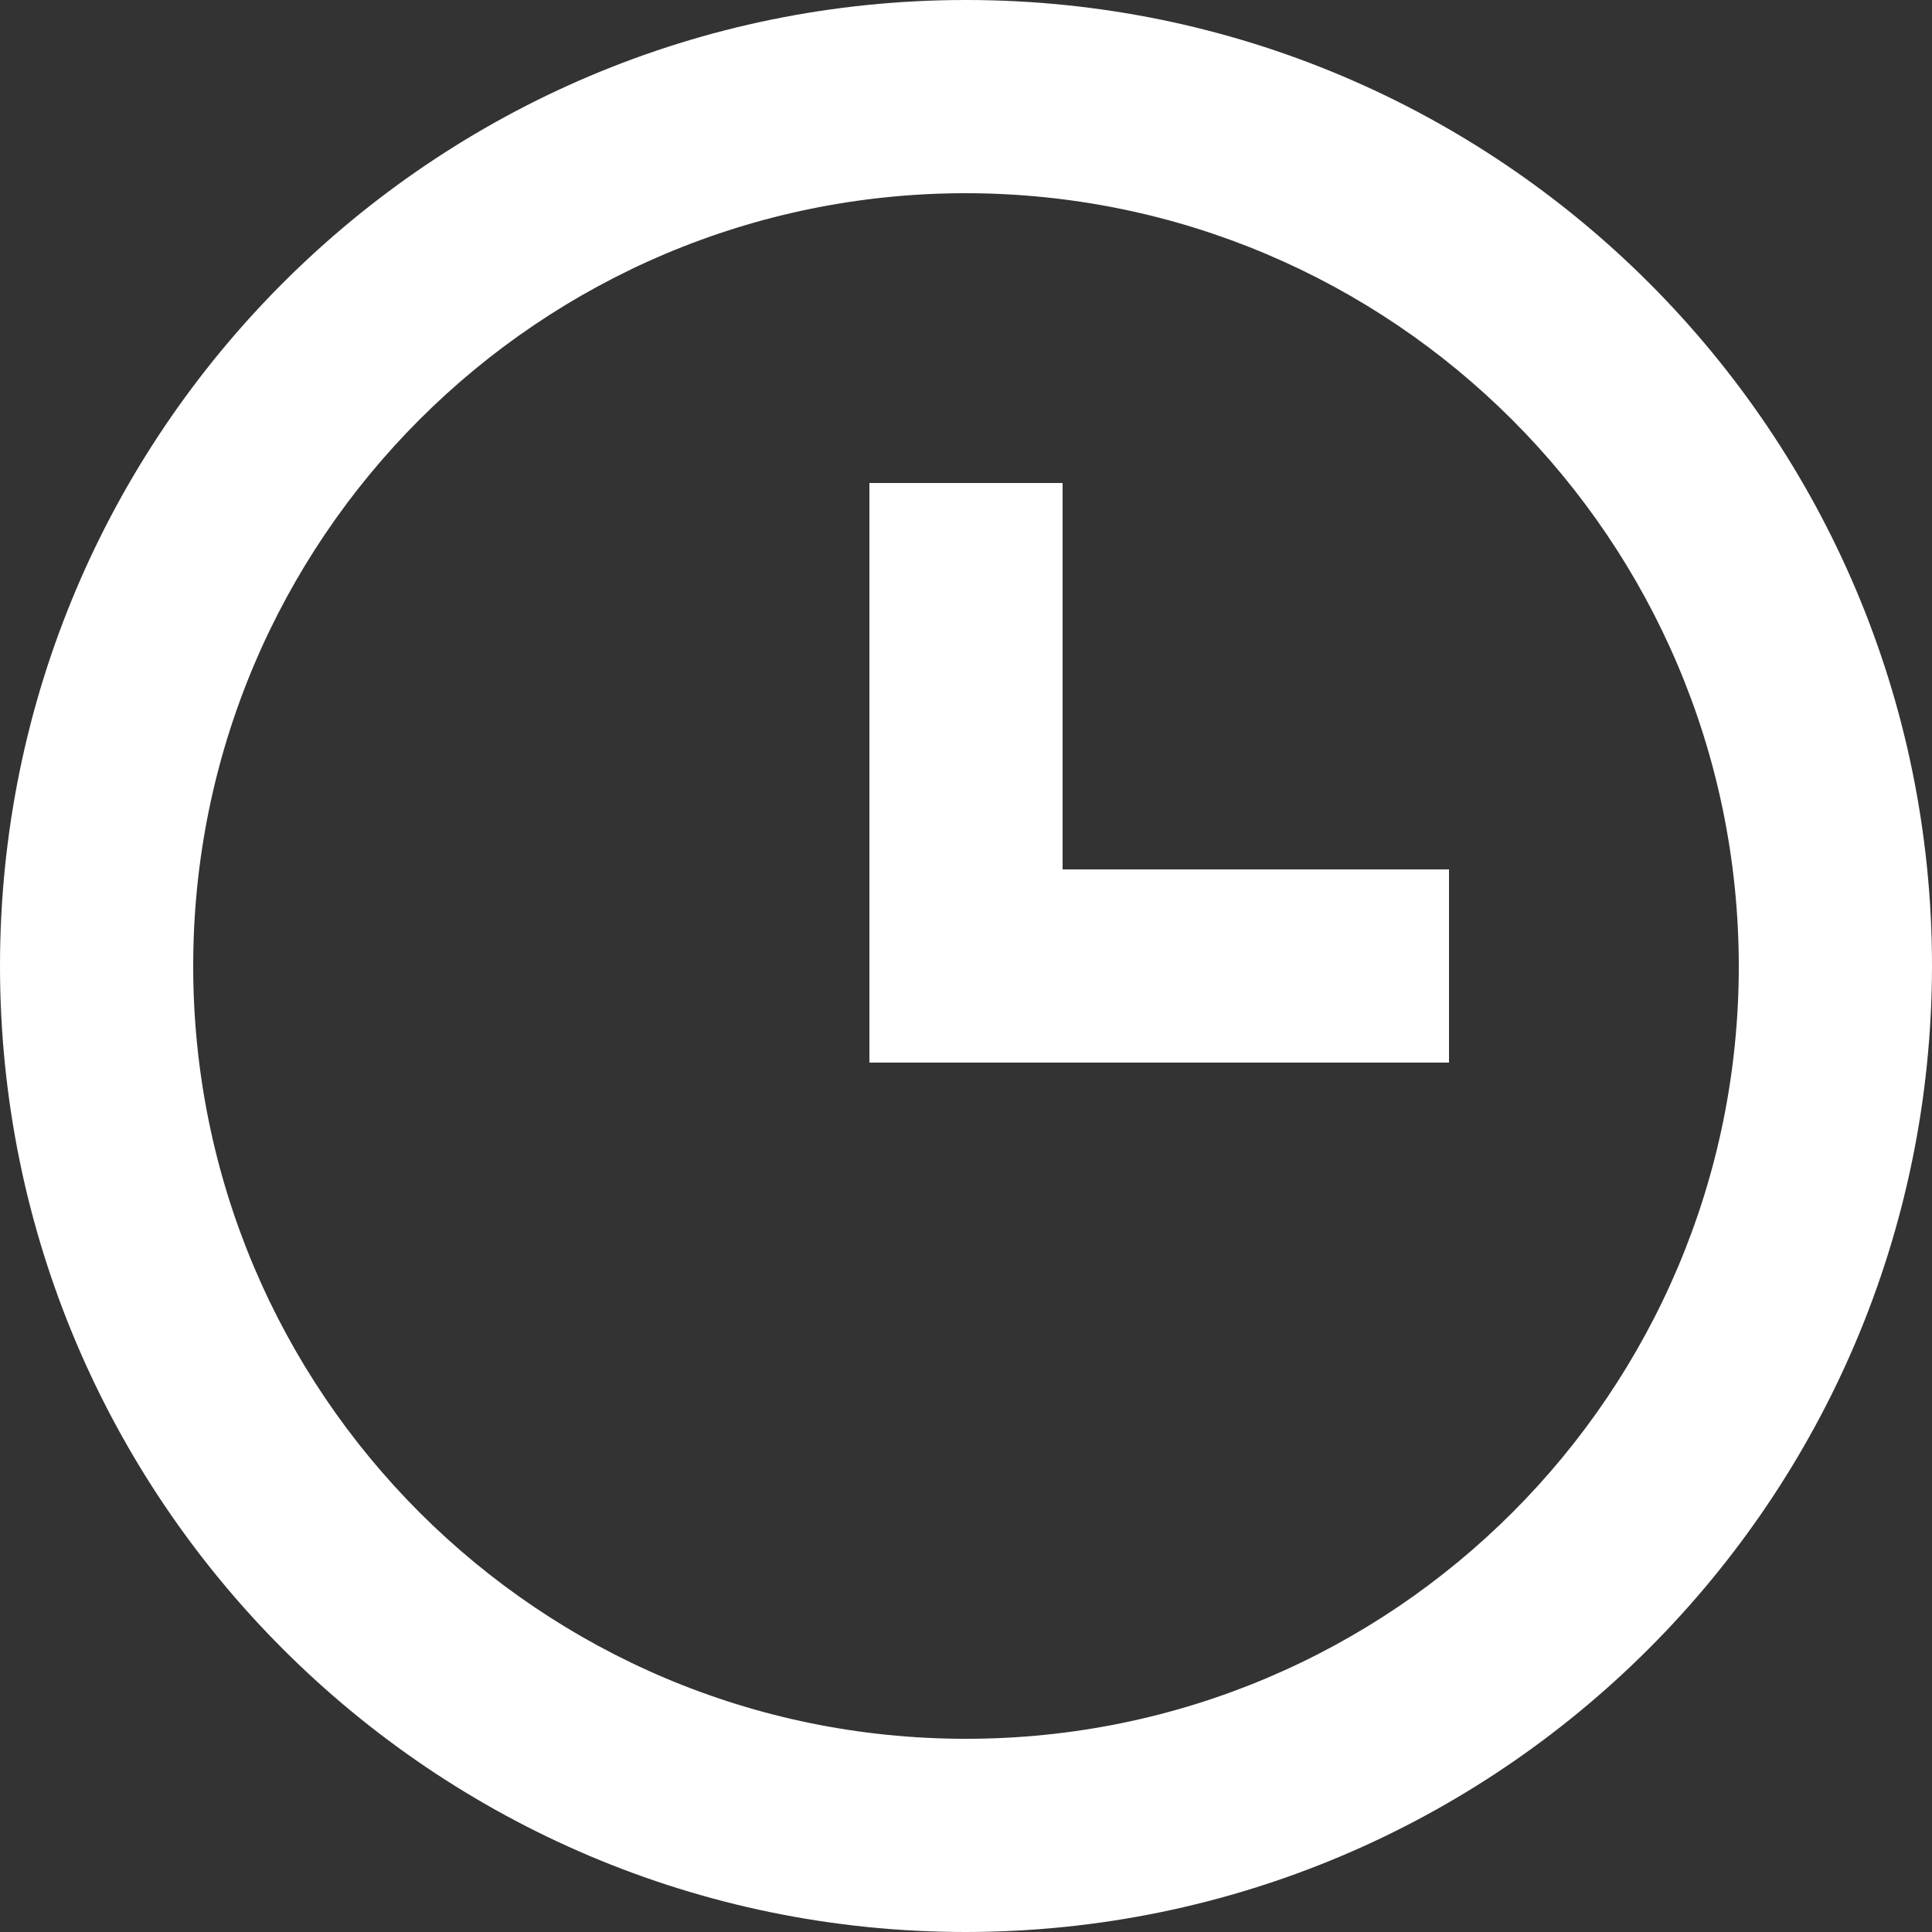 <?xml version="1.0" encoding="UTF-8"?> <svg xmlns="http://www.w3.org/2000/svg" width="132" height="132" viewBox="0 0 132 132" fill="none"><rect x="0" y="0" width="132" height="132" fill="#333333" stroke="none"/> <path d="M66 132C29.549 132 0 102.451 0 66C0 29.549 29.549 0 66 0C102.451 0 132 29.549 132 66C131.96 102.434 102.434 131.96 66 132ZM66 13.2C36.839 13.2 13.2 36.839 13.2 66C13.2 95.161 36.839 118.8 66 118.8C95.161 118.8 118.8 95.161 118.8 66C118.767 36.853 95.147 13.233 66 13.2ZM99 72.6H59.4V33H72.6V59.4H99V72.6Z" fill="white"></path> </svg> 
